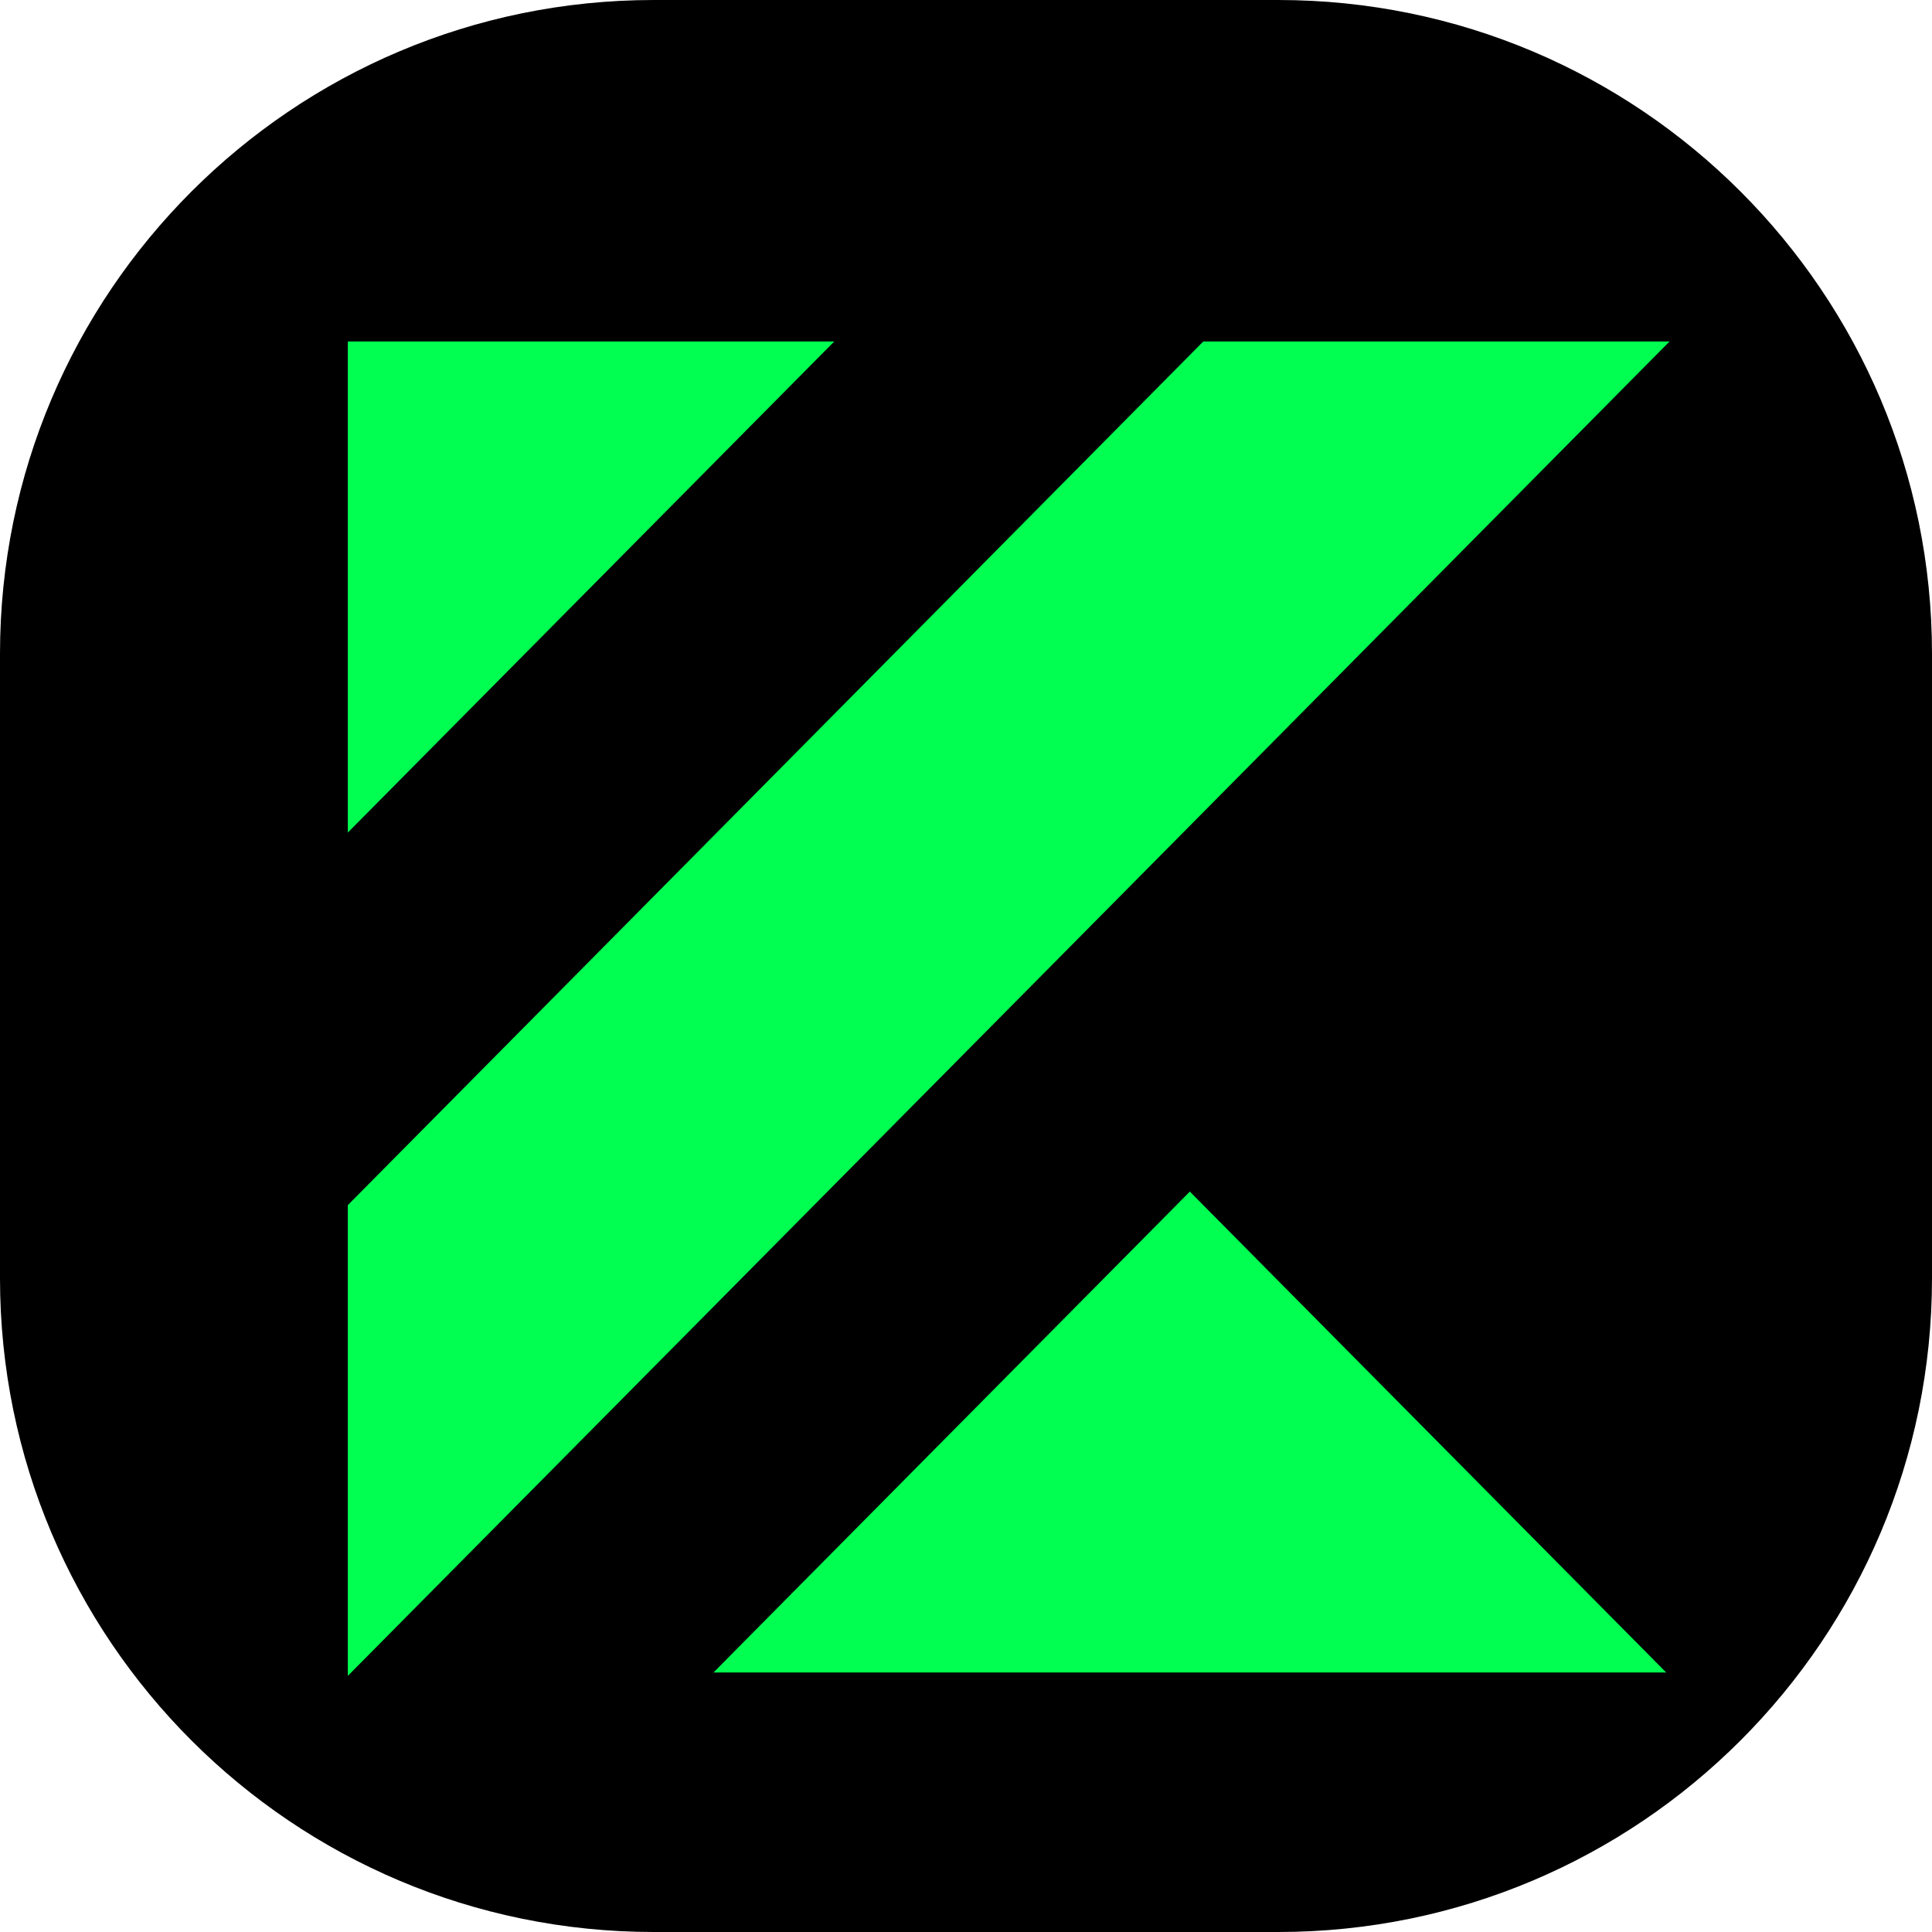 <?xml version="1.0" encoding="UTF-8"?> <svg xmlns="http://www.w3.org/2000/svg" width="611" height="611" viewBox="0 0 611 611" fill="none"><path d="M404.231 0H206.769C92.574 0 0 92.574 0 206.769V404.231C0 518.426 92.574 611 206.769 611H404.231C518.426 611 611 518.426 611 404.231V206.769C611 92.574 518.426 0 404.231 0Z" fill="black"></path><path d="M263.832 108H110V263.305L263.832 108Z" fill="#00FF51"></path><path d="M528 108H380.533L110 381.122V530L528 108Z" fill="#00FF51"></path><path d="M376.289 376.838L225.64 528.929H526.939L376.289 376.838Z" fill="#00FF51"></path></svg> 
